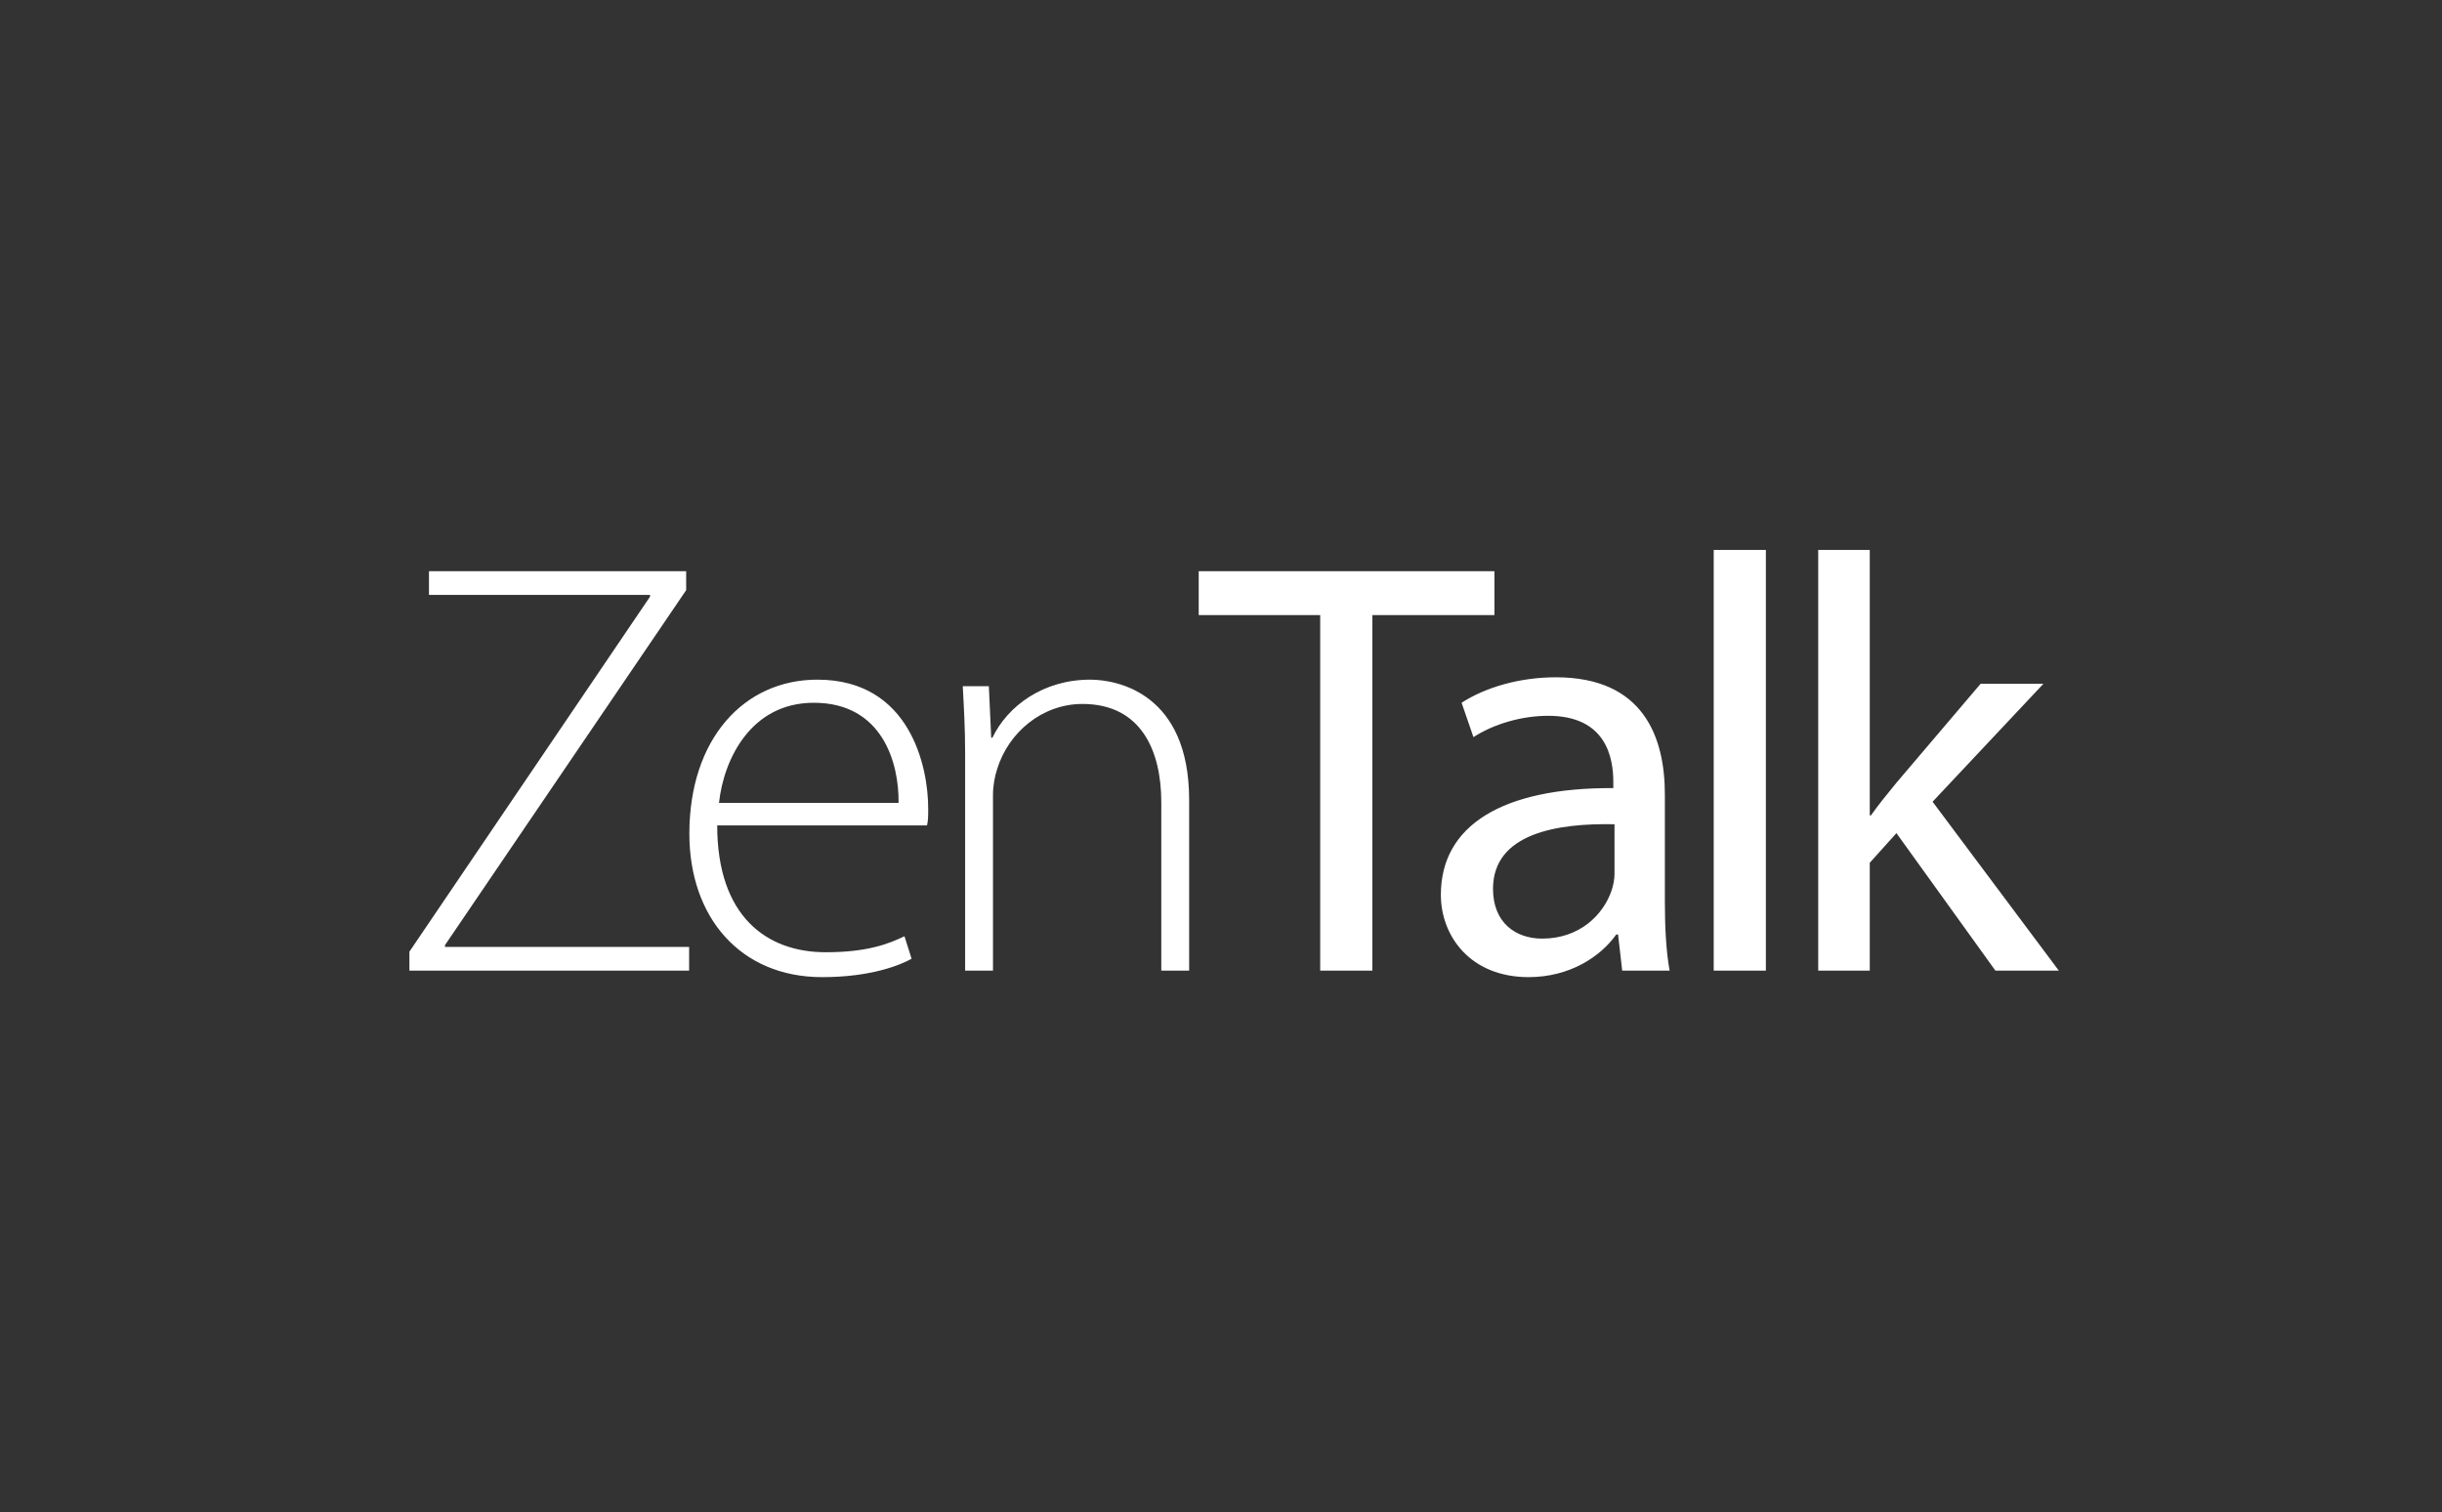 <svg fill="none" height="148" viewBox="0 0 239 148" width="239" xmlns="http://www.w3.org/2000/svg"><rect x="0" y="0" width="239" height="148" fill="#333333" stroke="none"/><path d="m40.069 95h27.376v-2.32h-23.896v-.174l23.606-34.742v-1.856h-25.172v2.32h21.634v.174l-23.548 34.742zm50.657-14.21c.116-.464.116-.928.116-1.682 0-4.002-1.74-12.586-10.846-12.586-7.192 0-12.528 5.8-12.528 15.08 0 8.178 4.988 14.036 12.992 14.036 4.872 0 7.714-1.218 8.758-1.798l-.696-2.204c-1.566.754-3.654 1.566-7.714 1.566-5.742 0-10.614-3.48-10.614-12.412zm-20.358-2.204c.464-4.292 3.132-9.802 9.28-9.802 6.728 0 8.352 5.916 8.294 9.802zm24.09 16.414h2.726v-17.226c0-.87.174-1.798.406-2.494 1.102-3.596 4.408-6.38 8.352-6.38 5.742 0 7.714 4.582 7.714 9.628v16.472h2.726v-16.704c0-10.44-7.018-11.774-9.686-11.774-4.582 0-8.062 2.552-9.57 5.684h-.116l-.232-5.046h-2.552c.116 2.204.232 4.118.232 6.67zm34.75 0h5.104v-34.8h11.948v-4.292h-28.942v4.292h11.89zm34.198 0c-.348-1.914-.464-4.292-.464-6.728v-10.498c0-5.626-2.088-11.484-10.672-11.484-3.538 0-6.902.986-9.222 2.494l1.16 3.364c1.972-1.276 4.698-2.088 7.308-2.088 5.742 0 6.38 4.176 6.38 6.496v.58c-10.846-.058-16.878 3.654-16.878 10.44 0 4.06 2.9 8.062 8.584 8.062 4.002 0 7.018-1.972 8.584-4.176h.174l.406 3.538zm-5.394-9.454c0 .522-.116 1.102-.29 1.624-.812 2.378-3.132 4.698-6.786 4.698-2.61 0-4.814-1.566-4.814-4.872 0-5.452 6.322-6.438 11.89-6.322zm9.71 9.454h5.104v-41.18h-5.104zm15.273-41.18h-5.046v41.18h5.046v-10.556l2.61-2.9 9.686 13.456h6.206l-12.354-16.53 10.846-11.542h-6.148l-8.236 9.686c-.812.986-1.798 2.204-2.494 3.19h-.116z" fill="#fff"/></svg>